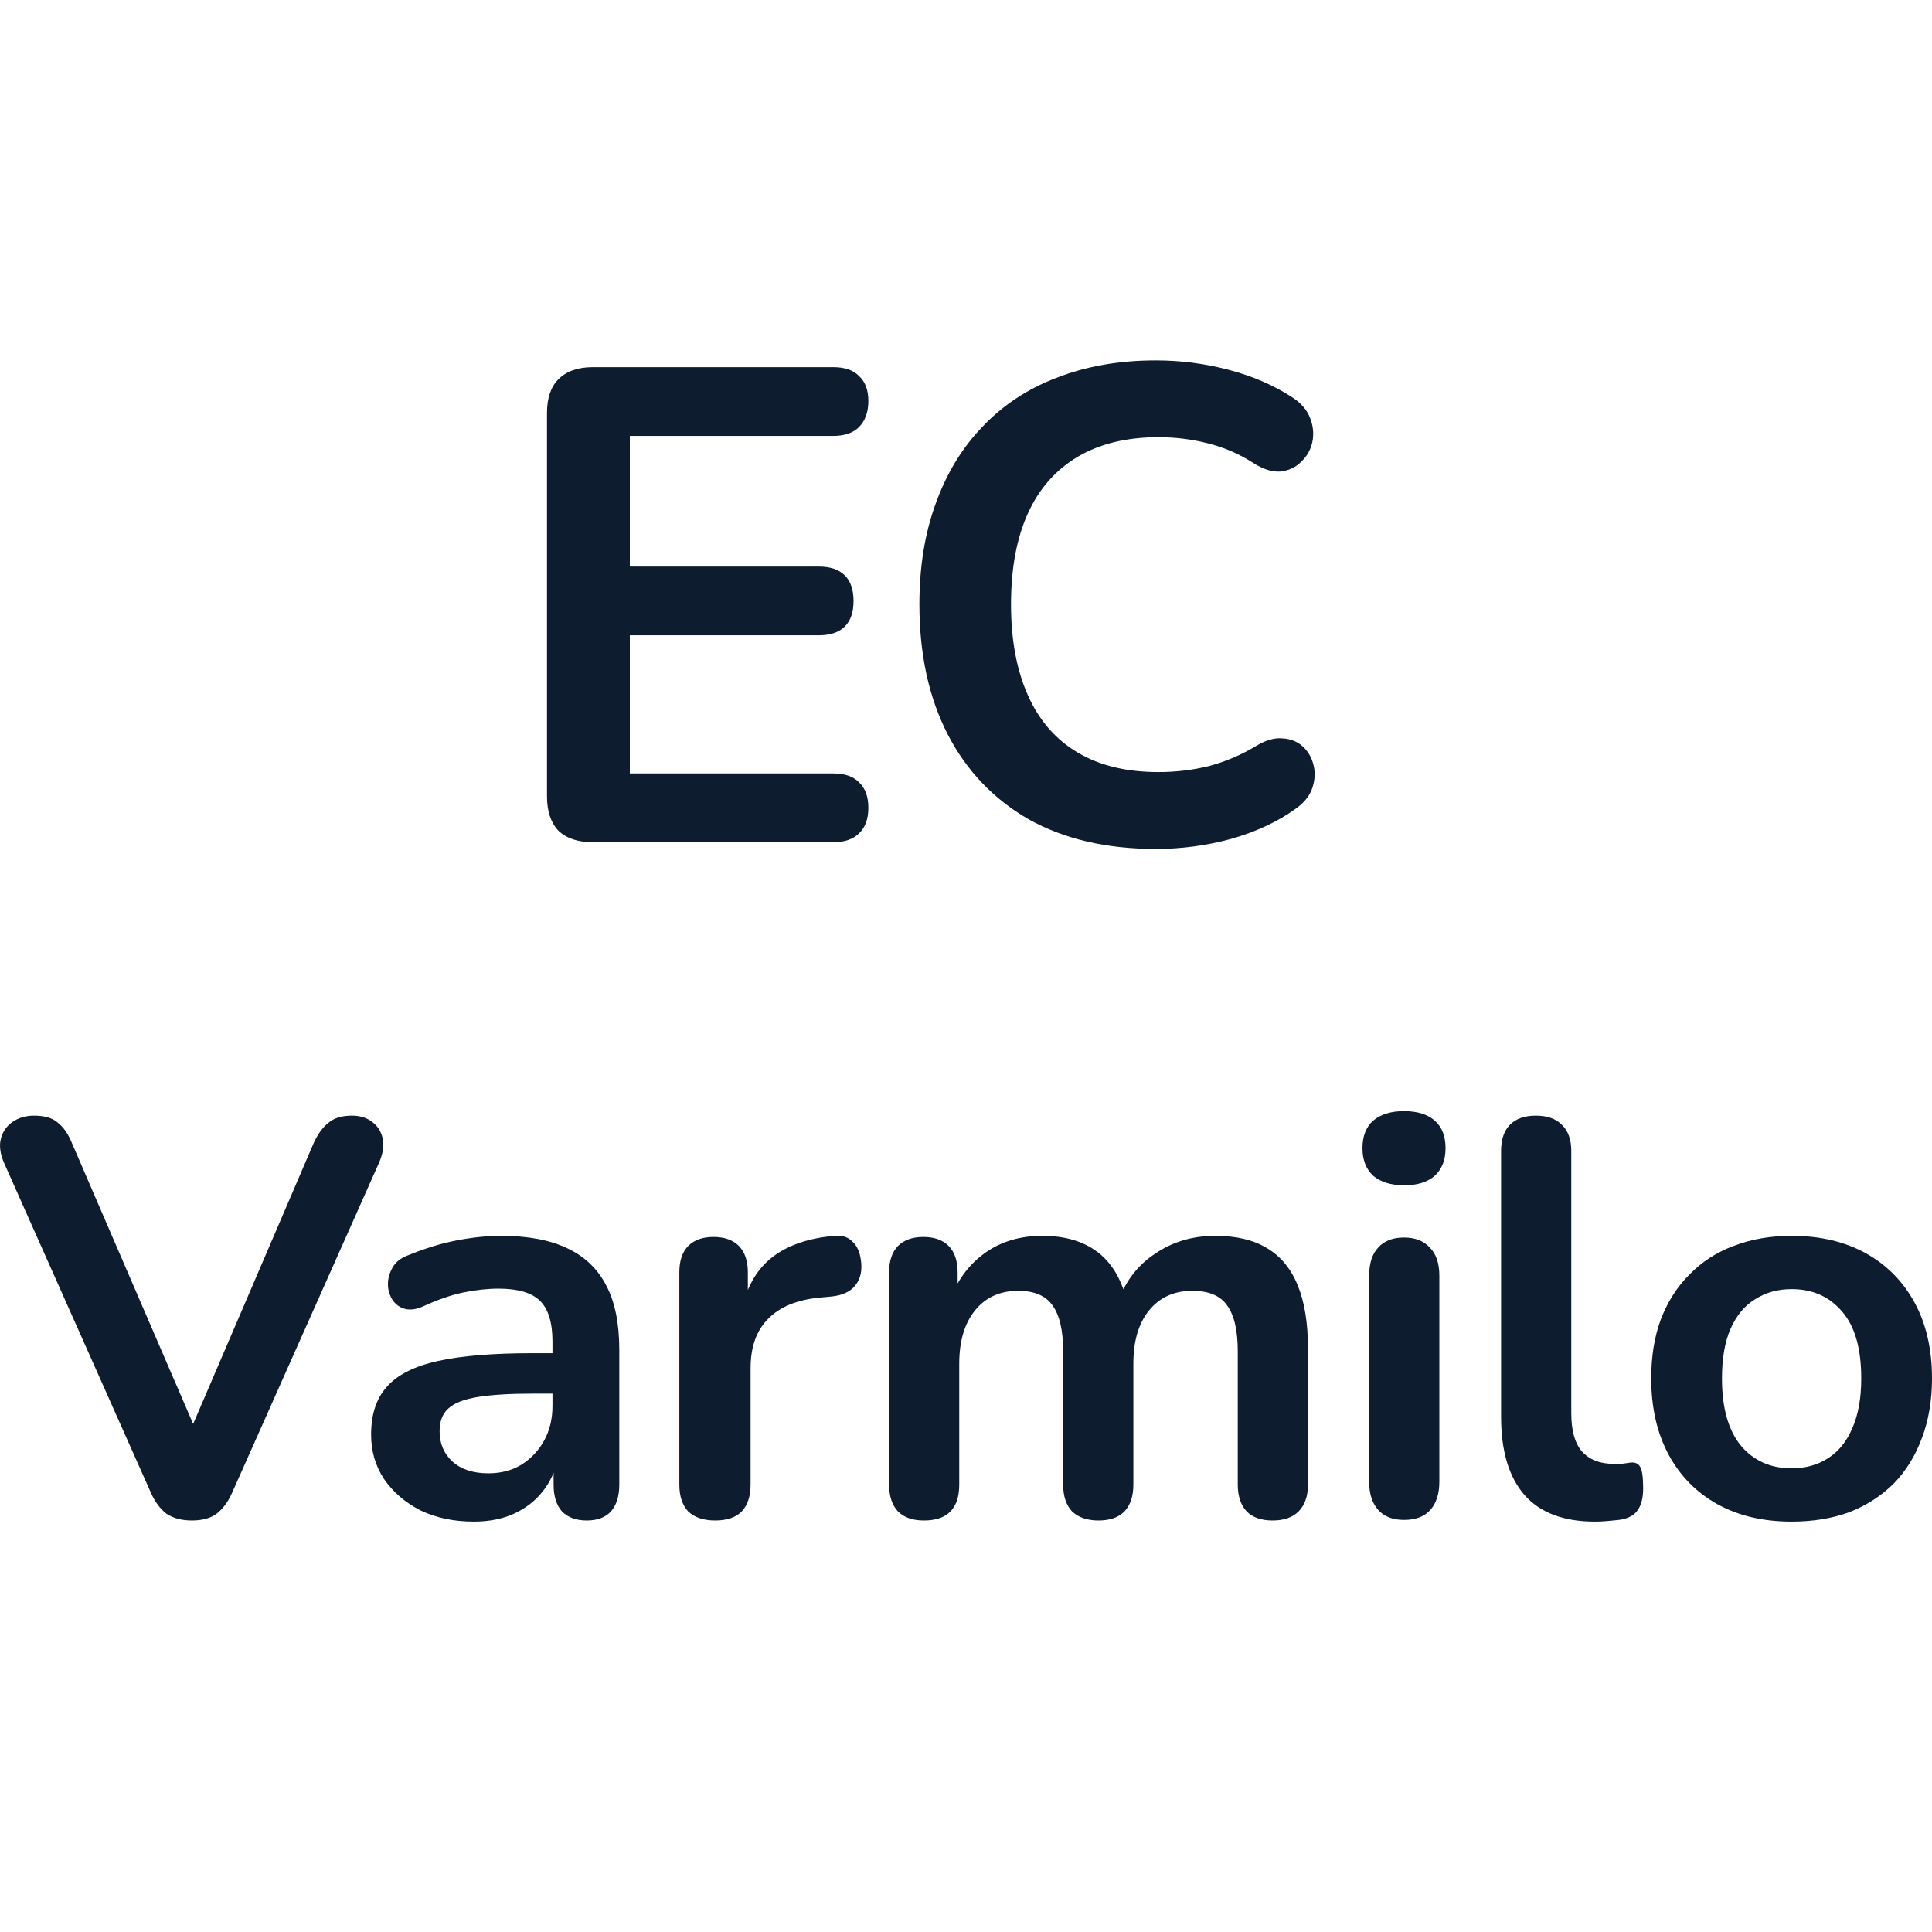 <svg xmlns="http://www.w3.org/2000/svg" fill="none" viewBox="0 0 24 24" height="24" width="24">
<g clip-path="url(#clip0_39_3949)">
<path fill="#0D1C2E" d="M7.364 10.462C7.18 10.462 7.037 10.415 6.937 10.32C6.842 10.219 6.795 10.077 6.795 9.893V5.13C6.795 4.946 6.842 4.806 6.937 4.711C7.037 4.611 7.18 4.561 7.364 4.561H10.352C10.492 4.561 10.598 4.597 10.67 4.67C10.748 4.742 10.787 4.845 10.787 4.979C10.787 5.119 10.748 5.228 10.67 5.306C10.598 5.378 10.492 5.415 10.352 5.415H7.824V7.038H10.168C10.313 7.038 10.422 7.075 10.494 7.147C10.567 7.22 10.603 7.326 10.603 7.465C10.603 7.605 10.567 7.711 10.494 7.783C10.422 7.856 10.313 7.892 10.168 7.892H7.824V9.608H10.352C10.492 9.608 10.598 9.644 10.67 9.717C10.748 9.79 10.787 9.896 10.787 10.035C10.787 10.175 10.748 10.281 10.67 10.353C10.598 10.426 10.492 10.462 10.352 10.462H7.364Z"></path>
<path fill="#0D1C2E" d="M14.359 10.546C13.745 10.546 13.218 10.423 12.777 10.177C12.342 9.926 12.007 9.575 11.773 9.123C11.538 8.665 11.421 8.127 11.421 7.507C11.421 7.044 11.488 6.628 11.622 6.26C11.756 5.886 11.948 5.568 12.2 5.306C12.451 5.038 12.758 4.834 13.12 4.695C13.489 4.55 13.902 4.477 14.359 4.477C14.666 4.477 14.967 4.516 15.263 4.594C15.559 4.672 15.818 4.784 16.042 4.929C16.159 5.002 16.237 5.091 16.276 5.197C16.315 5.297 16.323 5.398 16.301 5.498C16.279 5.593 16.231 5.674 16.159 5.741C16.092 5.808 16.005 5.847 15.899 5.858C15.799 5.864 15.687 5.827 15.565 5.749C15.392 5.638 15.205 5.557 15.004 5.507C14.803 5.456 14.599 5.431 14.393 5.431C13.996 5.431 13.662 5.512 13.388 5.674C13.115 5.836 12.908 6.07 12.769 6.377C12.629 6.684 12.559 7.061 12.559 7.507C12.559 7.948 12.629 8.325 12.769 8.637C12.908 8.95 13.115 9.187 13.388 9.349C13.662 9.511 13.996 9.591 14.393 9.591C14.605 9.591 14.814 9.566 15.02 9.516C15.227 9.46 15.422 9.377 15.606 9.265C15.729 9.192 15.838 9.162 15.933 9.173C16.033 9.178 16.117 9.212 16.184 9.273C16.251 9.335 16.296 9.413 16.318 9.508C16.34 9.597 16.335 9.692 16.301 9.792C16.268 9.887 16.201 9.971 16.1 10.043C15.877 10.205 15.609 10.331 15.297 10.42C14.99 10.504 14.677 10.546 14.359 10.546Z"></path>
<path fill="#0D1C2E" d="M2.383 18.888C2.257 18.888 2.152 18.86 2.069 18.805C1.99 18.744 1.924 18.656 1.873 18.54L0.053 14.452C0.002 14.336 -0.012 14.233 0.011 14.145C0.034 14.057 0.083 13.987 0.157 13.936C0.232 13.885 0.32 13.859 0.422 13.859C0.557 13.859 0.657 13.889 0.722 13.95C0.792 14.005 0.85 14.091 0.897 14.208L2.55 18.037H2.25L3.896 14.201C3.947 14.089 4.008 14.005 4.078 13.95C4.147 13.889 4.245 13.859 4.371 13.859C4.473 13.859 4.557 13.885 4.622 13.936C4.691 13.987 4.736 14.057 4.754 14.145C4.773 14.233 4.757 14.336 4.705 14.452L2.885 18.54C2.834 18.656 2.769 18.744 2.689 18.805C2.615 18.86 2.513 18.888 2.383 18.888Z"></path>
<path fill="#0D1C2E" d="M5.886 18.902C5.64 18.902 5.419 18.856 5.224 18.763C5.033 18.665 4.882 18.535 4.77 18.372C4.663 18.209 4.61 18.026 4.61 17.821C4.61 17.57 4.675 17.372 4.805 17.228C4.935 17.079 5.147 16.972 5.44 16.907C5.733 16.842 6.126 16.81 6.619 16.81H6.968V17.312H6.626C6.338 17.312 6.107 17.326 5.935 17.354C5.763 17.382 5.64 17.43 5.566 17.5C5.496 17.565 5.461 17.658 5.461 17.779C5.461 17.933 5.514 18.058 5.621 18.156C5.728 18.253 5.877 18.302 6.068 18.302C6.221 18.302 6.356 18.267 6.472 18.198C6.593 18.123 6.689 18.023 6.758 17.898C6.828 17.772 6.863 17.628 6.863 17.465V16.663C6.863 16.431 6.812 16.263 6.71 16.161C6.607 16.059 6.435 16.008 6.193 16.008C6.059 16.008 5.912 16.024 5.754 16.056C5.6 16.089 5.438 16.145 5.266 16.224C5.177 16.266 5.098 16.277 5.028 16.259C4.963 16.24 4.912 16.203 4.875 16.147C4.838 16.087 4.819 16.021 4.819 15.952C4.819 15.882 4.838 15.815 4.875 15.749C4.912 15.68 4.975 15.629 5.063 15.596C5.277 15.508 5.482 15.445 5.677 15.408C5.877 15.37 6.059 15.352 6.221 15.352C6.556 15.352 6.83 15.403 7.044 15.505C7.263 15.607 7.426 15.763 7.533 15.973C7.64 16.177 7.693 16.442 7.693 16.768V18.442C7.693 18.586 7.658 18.698 7.588 18.777C7.519 18.851 7.419 18.888 7.289 18.888C7.158 18.888 7.056 18.851 6.982 18.777C6.912 18.698 6.877 18.586 6.877 18.442V18.107H6.933C6.9 18.27 6.835 18.412 6.737 18.533C6.644 18.649 6.526 18.739 6.382 18.805C6.238 18.87 6.072 18.902 5.886 18.902Z"></path>
<path fill="#0D1C2E" d="M8.885 18.888C8.741 18.888 8.629 18.851 8.55 18.777C8.476 18.698 8.439 18.586 8.439 18.442V15.805C8.439 15.661 8.476 15.552 8.55 15.477C8.625 15.403 8.729 15.366 8.864 15.366C8.999 15.366 9.104 15.403 9.178 15.477C9.252 15.552 9.29 15.661 9.29 15.805V16.245H9.22C9.285 15.966 9.413 15.754 9.603 15.61C9.794 15.466 10.048 15.38 10.364 15.352C10.461 15.342 10.538 15.368 10.594 15.428C10.654 15.484 10.689 15.573 10.699 15.694C10.708 15.81 10.68 15.905 10.615 15.98C10.555 16.049 10.461 16.091 10.336 16.105L10.182 16.119C9.899 16.147 9.685 16.235 9.541 16.384C9.397 16.528 9.324 16.733 9.324 16.998V18.442C9.324 18.586 9.287 18.698 9.213 18.777C9.138 18.851 9.029 18.888 8.885 18.888Z"></path>
<path fill="#0D1C2E" d="M11.477 18.888C11.338 18.888 11.231 18.851 11.156 18.777C11.082 18.698 11.045 18.586 11.045 18.442V15.805C11.045 15.661 11.082 15.552 11.156 15.477C11.231 15.403 11.335 15.366 11.47 15.366C11.605 15.366 11.71 15.403 11.784 15.477C11.858 15.552 11.896 15.661 11.896 15.805V16.314L11.819 16.105C11.912 15.873 12.056 15.689 12.251 15.554C12.447 15.419 12.679 15.352 12.949 15.352C13.223 15.352 13.449 15.417 13.626 15.547C13.802 15.677 13.925 15.877 13.995 16.147H13.898C13.991 15.9 14.144 15.707 14.358 15.568C14.572 15.424 14.818 15.352 15.097 15.352C15.358 15.352 15.572 15.403 15.739 15.505C15.911 15.607 16.039 15.763 16.123 15.973C16.206 16.177 16.248 16.438 16.248 16.754V18.442C16.248 18.586 16.209 18.698 16.13 18.777C16.055 18.851 15.948 18.888 15.809 18.888C15.669 18.888 15.562 18.851 15.488 18.777C15.414 18.698 15.376 18.586 15.376 18.442V16.789C15.376 16.528 15.332 16.338 15.244 16.217C15.16 16.096 15.016 16.035 14.811 16.035C14.584 16.035 14.405 16.117 14.274 16.279C14.144 16.438 14.079 16.659 14.079 16.942V18.442C14.079 18.586 14.042 18.698 13.967 18.777C13.893 18.851 13.786 18.888 13.646 18.888C13.507 18.888 13.398 18.851 13.319 18.777C13.244 18.698 13.207 18.586 13.207 18.442V16.789C13.207 16.528 13.163 16.338 13.075 16.217C12.991 16.096 12.849 16.035 12.649 16.035C12.421 16.035 12.242 16.117 12.112 16.279C11.982 16.438 11.916 16.659 11.916 16.942V18.442C11.916 18.739 11.77 18.888 11.477 18.888Z"></path>
<path fill="#0D1C2E" d="M17.441 18.881C17.301 18.881 17.194 18.84 17.12 18.756C17.046 18.672 17.008 18.556 17.008 18.407V15.847C17.008 15.694 17.046 15.577 17.12 15.498C17.194 15.415 17.301 15.373 17.441 15.373C17.58 15.373 17.687 15.415 17.762 15.498C17.841 15.577 17.88 15.694 17.88 15.847V18.407C17.88 18.556 17.843 18.672 17.769 18.756C17.694 18.84 17.585 18.881 17.441 18.881ZM17.441 14.724C17.278 14.724 17.15 14.684 17.057 14.605C16.969 14.522 16.925 14.408 16.925 14.264C16.925 14.115 16.969 14.001 17.057 13.922C17.15 13.843 17.278 13.803 17.441 13.803C17.608 13.803 17.736 13.843 17.824 13.922C17.913 14.001 17.957 14.115 17.957 14.264C17.957 14.408 17.913 14.522 17.824 14.605C17.736 14.684 17.608 14.724 17.441 14.724Z"></path>
<path fill="#0D1C2E" d="M19.812 18.902C19.426 18.902 19.135 18.793 18.94 18.574C18.744 18.351 18.647 18.026 18.647 17.598V14.299C18.647 14.154 18.684 14.045 18.758 13.971C18.833 13.896 18.94 13.859 19.079 13.859C19.219 13.859 19.326 13.896 19.4 13.971C19.479 14.045 19.519 14.154 19.519 14.299V17.556C19.519 17.77 19.563 17.928 19.651 18.03C19.744 18.133 19.874 18.184 20.042 18.184C20.079 18.184 20.114 18.184 20.146 18.184C20.179 18.179 20.212 18.174 20.244 18.17C20.309 18.16 20.353 18.179 20.377 18.226C20.4 18.267 20.412 18.356 20.412 18.491C20.412 18.607 20.388 18.698 20.342 18.763C20.295 18.828 20.218 18.867 20.111 18.881C20.065 18.886 20.016 18.891 19.965 18.895C19.914 18.9 19.863 18.902 19.812 18.902Z"></path>
<path fill="#0D1C2E" d="M22.256 18.902C21.903 18.902 21.596 18.83 21.335 18.686C21.075 18.542 20.873 18.337 20.729 18.072C20.584 17.802 20.512 17.486 20.512 17.123C20.512 16.849 20.552 16.605 20.631 16.391C20.715 16.172 20.833 15.986 20.987 15.833C21.14 15.675 21.324 15.556 21.538 15.477C21.752 15.394 21.991 15.352 22.256 15.352C22.61 15.352 22.916 15.424 23.177 15.568C23.437 15.712 23.64 15.917 23.784 16.182C23.928 16.447 24 16.761 24 17.123C24 17.398 23.958 17.644 23.875 17.863C23.795 18.081 23.679 18.27 23.526 18.428C23.372 18.581 23.189 18.7 22.975 18.784C22.761 18.863 22.521 18.902 22.256 18.902ZM22.256 18.24C22.428 18.24 22.579 18.198 22.71 18.114C22.84 18.03 22.94 17.907 23.009 17.744C23.084 17.577 23.121 17.37 23.121 17.123C23.121 16.752 23.042 16.475 22.884 16.294C22.726 16.107 22.517 16.014 22.256 16.014C22.084 16.014 21.933 16.056 21.803 16.14C21.672 16.219 21.57 16.342 21.496 16.51C21.426 16.672 21.391 16.877 21.391 17.123C21.391 17.491 21.47 17.77 21.628 17.961C21.787 18.147 21.996 18.24 22.256 18.24Z"></path>
</g>
<defs>
<clipPath id="clip0_39_3949">
<rect fill="white" height="24" width="24"></rect>
</clipPath>
</defs>
</svg>
